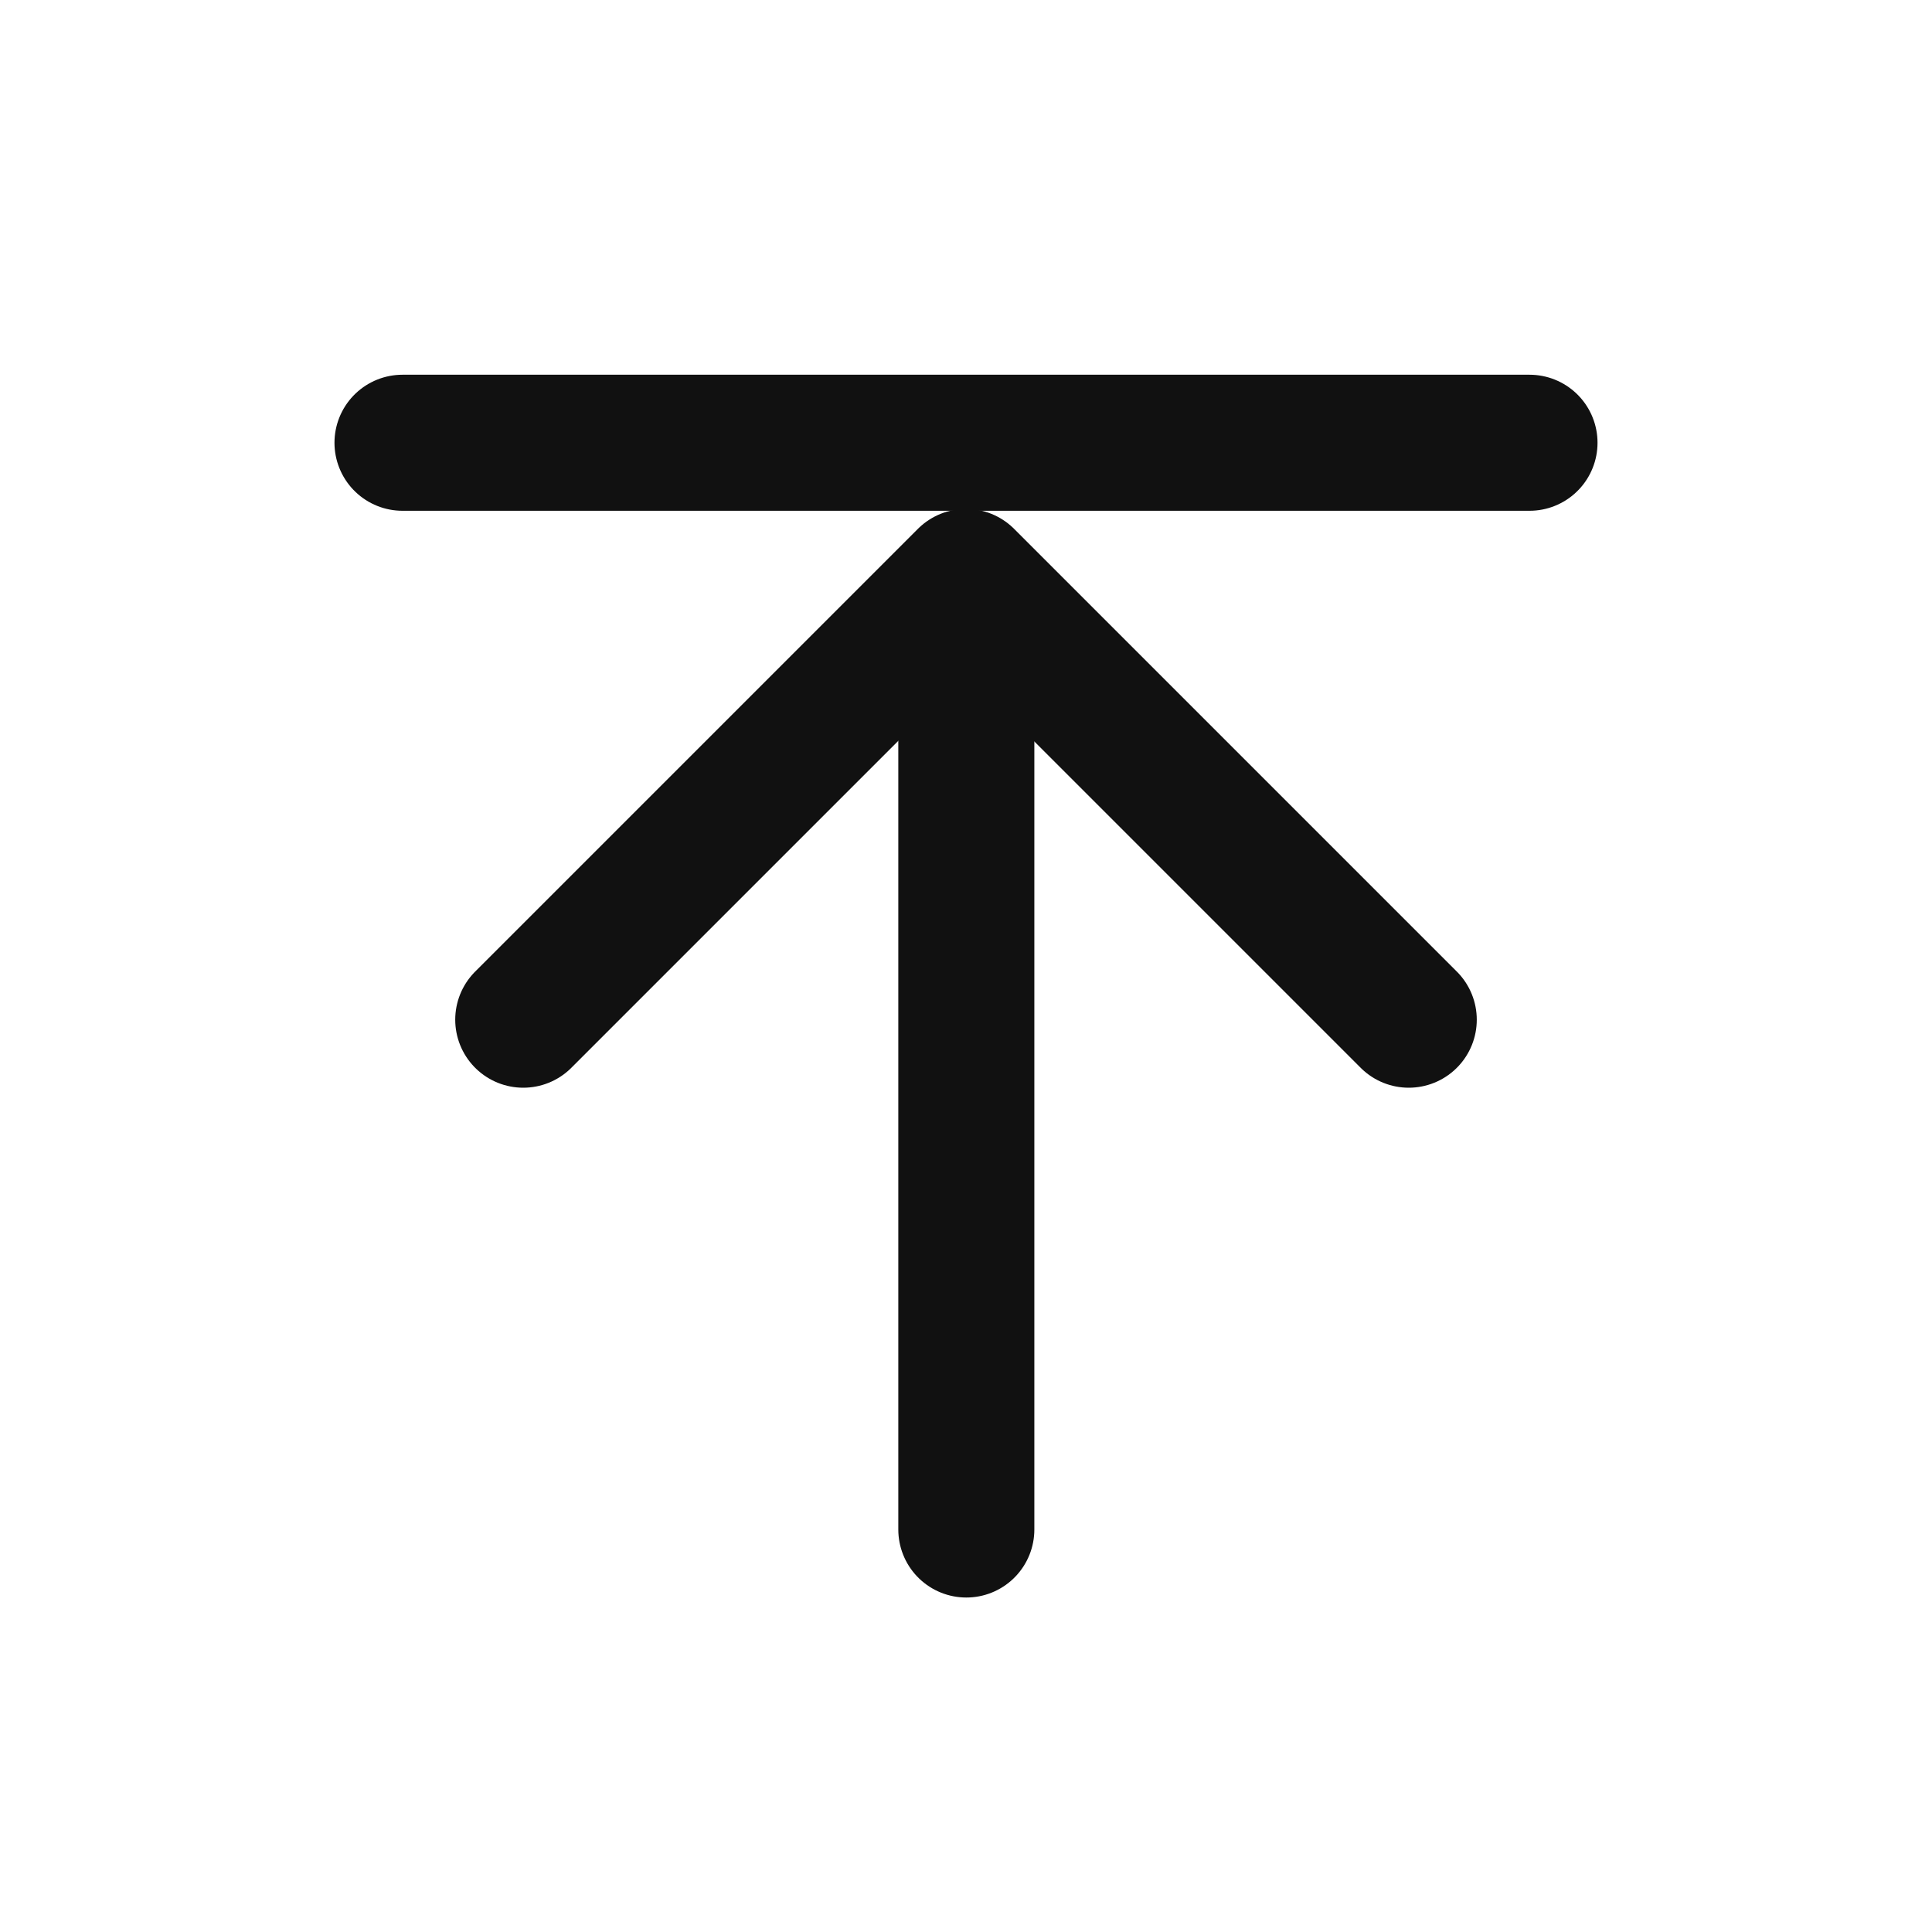 <?xml version="1.0" encoding="UTF-8"?>
<svg width="24px" height="24px" viewBox="0 0 24 24" version="1.1" xmlns="http://www.w3.org/2000/svg" xmlns:xlink="http://www.w3.org/1999/xlink">
    <title>切片</title>
    <g id="页面-1" stroke="none" stroke-width="1" fill="none" fill-rule="evenodd">
        <g id="首页（求索学堂）-侧边浮窗" transform="translate(-1868, -1456)">
            <g id="侧边浮窗" transform="translate(1850, 1190)">
                <g id="返回顶部" transform="translate(12, 266)">
                    <g id="1.通用/2.Icon图标/Line/回顶部_top" transform="translate(6, 0)">
                        <rect id="矩形" fill="#000000" fill-rule="nonzero" opacity="0" x="0" y="0" width="24" height="24"></rect>
                        <g id="去顶部_to-top" transform="translate(5, 5)" stroke="#111111" stroke-linecap="round" stroke-linejoin="round" stroke-width="1.69">
                            <line x1="7.004" y1="2.213" x2="7.004" y2="14" id="路径"></line>
                            <polyline id="路径" points="1.5 7.667 7 2.167 12.5 7.667"></polyline>
                            <line x1="0" y1="0.5" x2="14" y2="0.5" id="路径"></line>
                        </g>
                    </g>
                </g>
            </g>
        </g>
    </g>
</svg>
